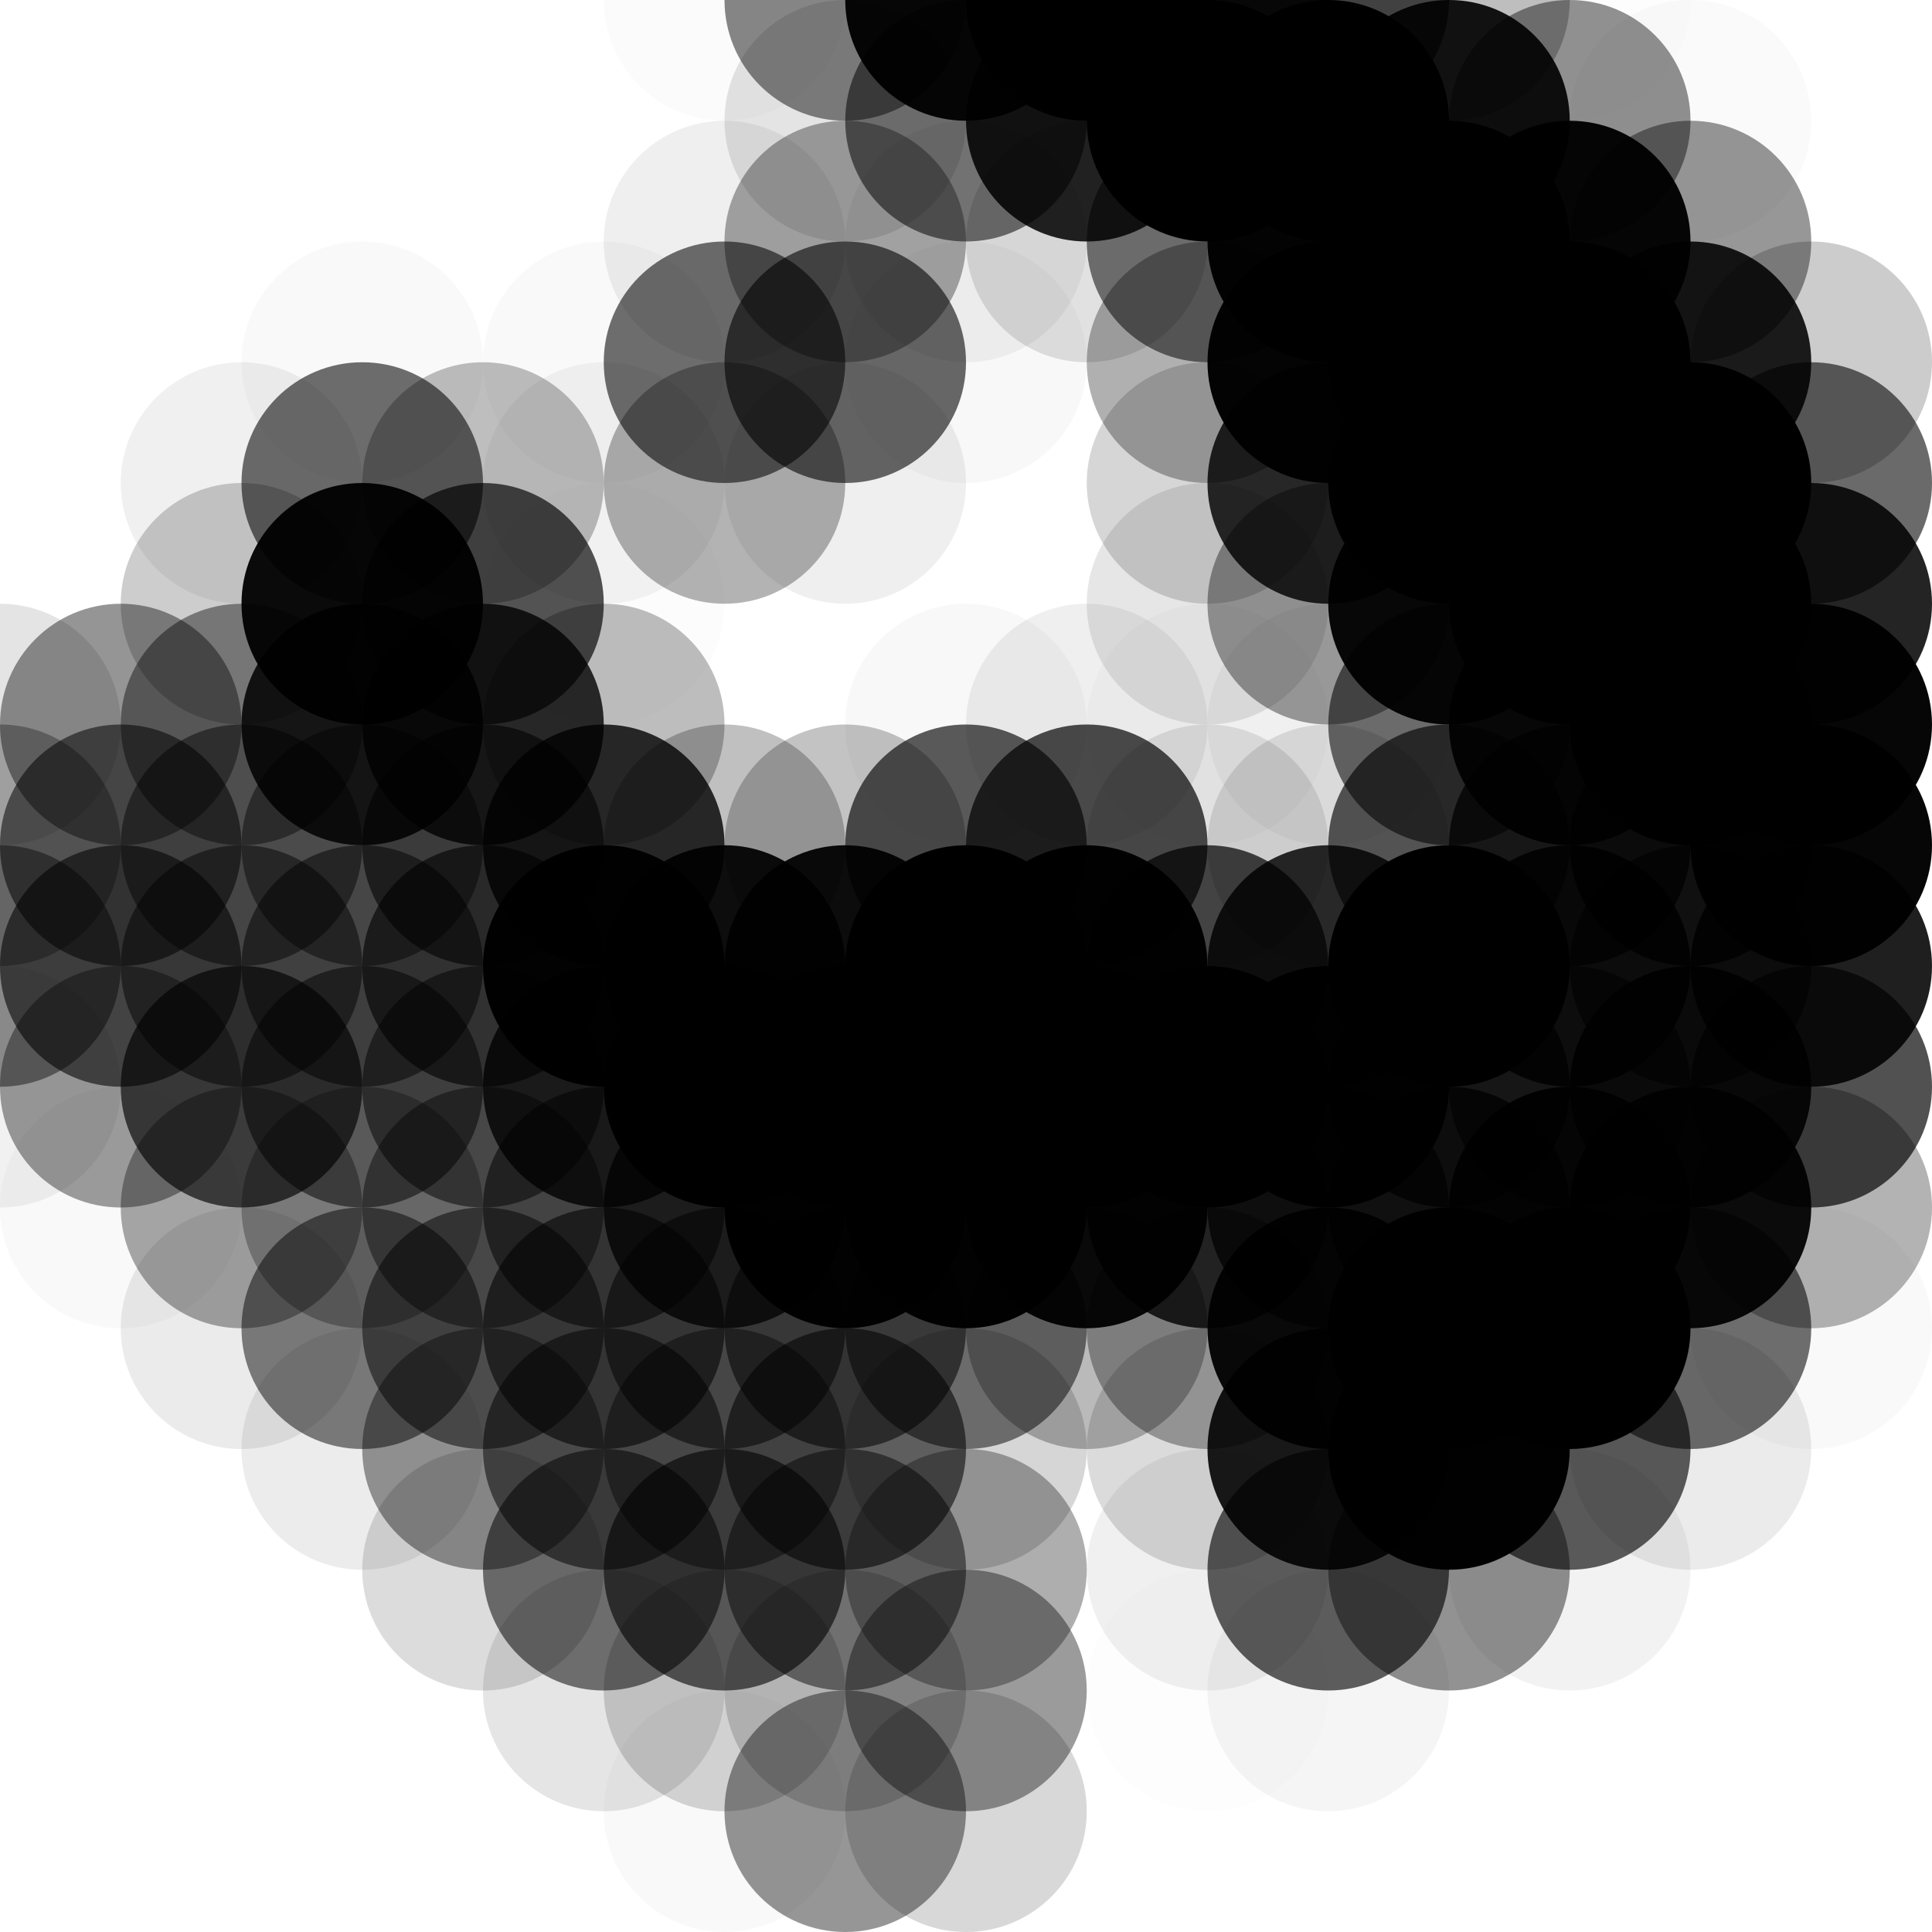 <?xml version="1.0" standalone="no"?>
<!DOCTYPE svg PUBLIC "-//W3C//DTD SVG 20010904//EN"
  "http://www.w3.org/TR/2001/REC-SVG-20010904/DTD/svg10.dtd">
<svg width="16" height="16">
  <circle cx="0" cy="0" r="1" fill="none"/>
  <circle cx="1" cy="0" r="1" fill="none"/>
  <circle cx="2" cy="0" r="1" fill="none"/>
  <circle cx="3" cy="0" r="1" fill="none"/>
  <circle cx="4" cy="0" r="1" fill="none"/>
  <circle cx="5" cy="0" r="1" fill="none"/>
  <circle cx="6" cy="0" r="1" fill="srgba(0,0,0,0.017)"/>
  <circle cx="7" cy="0" r="1" fill="srgba(0,0,0,0.47)"/>
  <circle cx="8" cy="0" r="1" fill="srgba(0,0,0,0.957)"/>
  <circle cx="9" cy="0" r="1" fill="srgba(0,0,0,0.997)"/>
  <circle cx="10" cy="0" r="1" fill="srgba(0,0,0,0.914)"/>
  <circle cx="11" cy="0" r="1" fill="srgba(0,0,0,0.664)"/>
  <circle cx="12" cy="0" r="1" fill="srgba(0,0,0,0.249)"/>
  <circle cx="13" cy="0" r="1" fill="srgba(0,0,0,0.011)"/>
  <circle cx="14" cy="0" r="1" fill="none"/>
  <circle cx="15" cy="0" r="1" fill="none"/>
  <circle cx="0" cy="1" r="1" fill="none"/>
  <circle cx="1" cy="1" r="1" fill="none"/>
  <circle cx="2" cy="1" r="1" fill="none"/>
  <circle cx="3" cy="1" r="1" fill="none"/>
  <circle cx="4" cy="1" r="1" fill="none"/>
  <circle cx="5" cy="1" r="1" fill="none"/>
  <circle cx="6" cy="1" r="1" fill="none"/>
  <circle cx="7" cy="1" r="1" fill="srgba(0,0,0,0.106)"/>
  <circle cx="8" cy="1" r="1" fill="srgba(0,0,0,0.531)"/>
  <circle cx="9" cy="1" r="1" fill="srgba(0,0,0,0.853)"/>
  <circle cx="10" cy="1" r="1" fill="srgba(0,0,0,0.994)"/>
  <circle cx="11" cy="1" r="1" fill="black"/>
  <circle cx="12" cy="1" r="1" fill="srgba(0,0,0,0.907)"/>
  <circle cx="13" cy="1" r="1" fill="srgba(0,0,0,0.432)"/>
  <circle cx="14" cy="1" r="1" fill="srgba(0,0,0,0.023)"/>
  <circle cx="15" cy="1" r="1" fill="none"/>
  <circle cx="0" cy="2" r="1" fill="none"/>
  <circle cx="1" cy="2" r="1" fill="none"/>
  <circle cx="2" cy="2" r="1" fill="none"/>
  <circle cx="3" cy="2" r="1" fill="none"/>
  <circle cx="4" cy="2" r="1" fill="none"/>
  <circle cx="5" cy="2" r="1" fill="none"/>
  <circle cx="6" cy="2" r="1" fill="srgba(0,0,0,0.066)"/>
  <circle cx="7" cy="2" r="1" fill="srgba(0,0,0,0.338)"/>
  <circle cx="8" cy="2" r="1" fill="srgba(0,0,0,0.05)"/>
  <circle cx="9" cy="2" r="1" fill="srgba(0,0,0,0.118)"/>
  <circle cx="10" cy="2" r="1" fill="srgba(0,0,0,0.525)"/>
  <circle cx="11" cy="2" r="1" fill="srgba(0,0,0,0.974)"/>
  <circle cx="12" cy="2" r="1" fill="black"/>
  <circle cx="13" cy="2" r="1" fill="srgba(0,0,0,0.961)"/>
  <circle cx="14" cy="2" r="1" fill="srgba(0,0,0,0.409)"/>
  <circle cx="15" cy="2" r="1" fill="none"/>
  <circle cx="0" cy="3" r="1" fill="none"/>
  <circle cx="1" cy="3" r="1" fill="none"/>
  <circle cx="2" cy="3" r="1" fill="srgba(0,0,0,0.003)"/>
  <circle cx="3" cy="3" r="1" fill="srgba(0,0,0,0.024)"/>
  <circle cx="4" cy="3" r="1" fill="none"/>
  <circle cx="5" cy="3" r="1" fill="srgba(0,0,0,0.026)"/>
  <circle cx="6" cy="3" r="1" fill="srgba(0,0,0,0.56)"/>
  <circle cx="7" cy="3" r="1" fill="srgba(0,0,0,0.586)"/>
  <circle cx="8" cy="3" r="1" fill="srgba(0,0,0,0.031)"/>
  <circle cx="9" cy="3" r="1" fill="none"/>
  <circle cx="10" cy="3" r="1" fill="srgba(0,0,0,0.311)"/>
  <circle cx="11" cy="3" r="1" fill="srgba(0,0,0,0.974)"/>
  <circle cx="12" cy="3" r="1" fill="black"/>
  <circle cx="13" cy="3" r="1" fill="black"/>
  <circle cx="14" cy="3" r="1" fill="srgba(0,0,0,0.872)"/>
  <circle cx="15" cy="3" r="1" fill="srgba(0,0,0,0.2)"/>
  <circle cx="0" cy="4" r="1" fill="none"/>
  <circle cx="1" cy="4" r="1" fill="none"/>
  <circle cx="2" cy="4" r="1" fill="srgba(0,0,0,0.062)"/>
  <circle cx="3" cy="4" r="1" fill="srgba(0,0,0,0.565)"/>
  <circle cx="4" cy="4" r="1" fill="srgba(0,0,0,0.254)"/>
  <circle cx="5" cy="4" r="1" fill="srgba(0,0,0,0.046)"/>
  <circle cx="6" cy="4" r="1" fill="srgba(0,0,0,0.3)"/>
  <circle cx="7" cy="4" r="1" fill="srgba(0,0,0,0.063)"/>
  <circle cx="8" cy="4" r="1" fill="none"/>
  <circle cx="9" cy="4" r="1" fill="none"/>
  <circle cx="10" cy="4" r="1" fill="srgba(0,0,0,0.161)"/>
  <circle cx="11" cy="4" r="1" fill="srgba(0,0,0,0.813)"/>
  <circle cx="12" cy="4" r="1" fill="black"/>
  <circle cx="13" cy="4" r="1" fill="black"/>
  <circle cx="14" cy="4" r="1" fill="black"/>
  <circle cx="15" cy="4" r="1" fill="srgba(0,0,0,0.583)"/>
  <circle cx="0" cy="5" r="1" fill="srgba(0,0,0,0)"/>
  <circle cx="1" cy="5" r="1" fill="none"/>
  <circle cx="2" cy="5" r="1" fill="srgba(0,0,0,0.199)"/>
  <circle cx="3" cy="5" r="1" fill="srgba(0,0,0,0.948)"/>
  <circle cx="4" cy="5" r="1" fill="srgba(0,0,0,0.669)"/>
  <circle cx="5" cy="5" r="1" fill="srgba(0,0,0,0.013)"/>
  <circle cx="6" cy="5" r="1" fill="none"/>
  <circle cx="7" cy="5" r="1" fill="none"/>
  <circle cx="8" cy="5" r="1" fill="none"/>
  <circle cx="9" cy="5" r="1" fill="none"/>
  <circle cx="10" cy="5" r="1" fill="srgba(0,0,0,0.101)"/>
  <circle cx="11" cy="5" r="1" fill="srgba(0,0,0,0.38)"/>
  <circle cx="12" cy="5" r="1" fill="srgba(0,0,0,0.956)"/>
  <circle cx="13" cy="5" r="1" fill="black"/>
  <circle cx="14" cy="5" r="1" fill="black"/>
  <circle cx="15" cy="5" r="1" fill="srgba(0,0,0,0.858)"/>
  <circle cx="0" cy="6" r="1" fill="srgba(0,0,0,0.108)"/>
  <circle cx="1" cy="6" r="1" fill="srgba(0,0,0,0.415)"/>
  <circle cx="2" cy="6" r="1" fill="srgba(0,0,0,0.423)"/>
  <circle cx="3" cy="6" r="1" fill="srgba(0,0,0,0.853)"/>
  <circle cx="4" cy="6" r="1" fill="srgba(0,0,0,0.795)"/>
  <circle cx="5" cy="6" r="1" fill="srgba(0,0,0,0.258)"/>
  <circle cx="6" cy="6" r="1" fill="none"/>
  <circle cx="7" cy="6" r="1" fill="none"/>
  <circle cx="8" cy="6" r="1" fill="srgba(0,0,0,0.031)"/>
  <circle cx="9" cy="6" r="1" fill="srgba(0,0,0,0.065)"/>
  <circle cx="10" cy="6" r="1" fill="srgba(0,0,0,0.021)"/>
  <circle cx="11" cy="6" r="1" fill="srgba(0,0,0,0.042)"/>
  <circle cx="12" cy="6" r="1" fill="srgba(0,0,0,0.564)"/>
  <circle cx="13" cy="6" r="1" fill="srgba(0,0,0,0.94)"/>
  <circle cx="14" cy="6" r="1" fill="black"/>
  <circle cx="15" cy="6" r="1" fill="srgba(0,0,0,0.975)"/>
  <circle cx="0" cy="7" r="1" fill="srgba(0,0,0,0.304)"/>
  <circle cx="1" cy="7" r="1" fill="srgba(0,0,0,0.538)"/>
  <circle cx="2" cy="7" r="1" fill="srgba(0,0,0,0.467)"/>
  <circle cx="3" cy="7" r="1" fill="srgba(0,0,0,0.447)"/>
  <circle cx="4" cy="7" r="1" fill="srgba(0,0,0,0.583)"/>
  <circle cx="5" cy="7" r="1" fill="srgba(0,0,0,0.798)"/>
  <circle cx="6" cy="7" r="1" fill="srgba(0,0,0,0.249)"/>
  <circle cx="7" cy="7" r="1" fill="srgba(0,0,0,0.236)"/>
  <circle cx="8" cy="7" r="1" fill="srgba(0,0,0,0.64)"/>
  <circle cx="9" cy="7" r="1" fill="srgba(0,0,0,0.694)"/>
  <circle cx="10" cy="7" r="1" fill="srgba(0,0,0,0.1)"/>
  <circle cx="11" cy="7" r="1" fill="srgba(0,0,0,0.113)"/>
  <circle cx="12" cy="7" r="1" fill="srgba(0,0,0,0.634)"/>
  <circle cx="13" cy="7" r="1" fill="srgba(0,0,0,0.752)"/>
  <circle cx="14" cy="7" r="1" fill="srgba(0,0,0,0.827)"/>
  <circle cx="15" cy="7" r="1" fill="srgba(0,0,0,0.976)"/>
  <circle cx="0" cy="8" r="1" fill="srgba(0,0,0,0.431)"/>
  <circle cx="1" cy="8" r="1" fill="srgba(0,0,0,0.575)"/>
  <circle cx="2" cy="8" r="1" fill="srgba(0,0,0,0.493)"/>
  <circle cx="3" cy="8" r="1" fill="srgba(0,0,0,0.502)"/>
  <circle cx="4" cy="8" r="1" fill="srgba(0,0,0,0.614)"/>
  <circle cx="5" cy="8" r="1" fill="srgba(0,0,0,0.984)"/>
  <circle cx="6" cy="8" r="1" fill="srgba(0,0,0,0.933)"/>
  <circle cx="7" cy="8" r="1" fill="srgba(0,0,0,0.937)"/>
  <circle cx="8" cy="8" r="1" fill="black"/>
  <circle cx="9" cy="8" r="1" fill="srgba(0,0,0,0.99)"/>
  <circle cx="10" cy="8" r="1" fill="srgba(0,0,0,0.71)"/>
  <circle cx="11" cy="8" r="1" fill="srgba(0,0,0,0.821)"/>
  <circle cx="12" cy="8" r="1" fill="srgba(0,0,0,0.995)"/>
  <circle cx="13" cy="8" r="1" fill="srgba(0,0,0,0.868)"/>
  <circle cx="14" cy="8" r="1" fill="srgba(0,0,0,0.627)"/>
  <circle cx="15" cy="8" r="1" fill="srgba(0,0,0,0.877)"/>
  <circle cx="0" cy="9" r="1" fill="srgba(0,0,0,0.055)"/>
  <circle cx="1" cy="9" r="1" fill="srgba(0,0,0,0.379)"/>
  <circle cx="2" cy="9" r="1" fill="srgba(0,0,0,0.65)"/>
  <circle cx="3" cy="9" r="1" fill="srgba(0,0,0,0.512)"/>
  <circle cx="4" cy="9" r="1" fill="srgba(0,0,0,0.502)"/>
  <circle cx="5" cy="9" r="1" fill="srgba(0,0,0,0.791)"/>
  <circle cx="6" cy="9" r="1" fill="black"/>
  <circle cx="7" cy="9" r="1" fill="black"/>
  <circle cx="8" cy="9" r="1" fill="black"/>
  <circle cx="9" cy="9" r="1" fill="black"/>
  <circle cx="10" cy="9" r="1" fill="black"/>
  <circle cx="11" cy="9" r="1" fill="srgba(0,0,0,0.983)"/>
  <circle cx="12" cy="9" r="1" fill="srgba(0,0,0,0.767)"/>
  <circle cx="13" cy="9" r="1" fill="srgba(0,0,0,0.62)"/>
  <circle cx="14" cy="9" r="1" fill="srgba(0,0,0,0.895)"/>
  <circle cx="15" cy="9" r="1" fill="srgba(0,0,0,0.68)"/>
  <circle cx="0" cy="10" r="1" fill="none"/>
  <circle cx="1" cy="10" r="1" fill="srgba(0,0,0,0.025)"/>
  <circle cx="2" cy="10" r="1" fill="srgba(0,0,0,0.34)"/>
  <circle cx="3" cy="10" r="1" fill="srgba(0,0,0,0.283)"/>
  <circle cx="4" cy="10" r="1" fill="srgba(0,0,0,0.439)"/>
  <circle cx="5" cy="10" r="1" fill="srgba(0,0,0,0.528)"/>
  <circle cx="6" cy="10" r="1" fill="srgba(0,0,0,0.768)"/>
  <circle cx="7" cy="10" r="1" fill="srgba(0,0,0,0.977)"/>
  <circle cx="8" cy="10" r="1" fill="srgba(0,0,0,0.979)"/>
  <circle cx="9" cy="10" r="1" fill="srgba(0,0,0,0.953)"/>
  <circle cx="10" cy="10" r="1" fill="srgba(0,0,0,0.801)"/>
  <circle cx="11" cy="10" r="1" fill="srgba(0,0,0,0.719)"/>
  <circle cx="12" cy="10" r="1" fill="srgba(0,0,0,0.779)"/>
  <circle cx="13" cy="10" r="1" fill="srgba(0,0,0,0.948)"/>
  <circle cx="14" cy="10" r="1" fill="srgba(0,0,0,0.936)"/>
  <circle cx="15" cy="10" r="1" fill="srgba(0,0,0,0.299)"/>
  <circle cx="0" cy="11" r="1" fill="none"/>
  <circle cx="1" cy="11" r="1" fill="none"/>
  <circle cx="2" cy="11" r="1" fill="srgba(0,0,0,0.08)"/>
  <circle cx="3" cy="11" r="1" fill="srgba(0,0,0,0.49)"/>
  <circle cx="4" cy="11" r="1" fill="srgba(0,0,0,0.504)"/>
  <circle cx="5" cy="11" r="1" fill="srgba(0,0,0,0.572)"/>
  <circle cx="6" cy="11" r="1" fill="srgba(0,0,0,0.524)"/>
  <circle cx="7" cy="11" r="1" fill="srgba(0,0,0,0.55)"/>
  <circle cx="8" cy="11" r="1" fill="srgba(0,0,0,0.503)"/>
  <circle cx="9" cy="11" r="1" fill="srgba(0,0,0,0.273)"/>
  <circle cx="10" cy="11" r="1" fill="srgba(0,0,0,0.33)"/>
  <circle cx="11" cy="11" r="1" fill="srgba(0,0,0,0.942)"/>
  <circle cx="12" cy="11" r="1" fill="black"/>
  <circle cx="13" cy="11" r="1" fill="srgba(0,0,0,0.998)"/>
  <circle cx="14" cy="11" r="1" fill="srgba(0,0,0,0.562)"/>
  <circle cx="15" cy="11" r="1" fill="srgba(0,0,0,0.024)"/>
  <circle cx="0" cy="12" r="1" fill="none"/>
  <circle cx="1" cy="12" r="1" fill="none"/>
  <circle cx="2" cy="12" r="1" fill="none"/>
  <circle cx="3" cy="12" r="1" fill="srgba(0,0,0,0.075)"/>
  <circle cx="4" cy="12" r="1" fill="srgba(0,0,0,0.398)"/>
  <circle cx="5" cy="12" r="1" fill="srgba(0,0,0,0.526)"/>
  <circle cx="6" cy="12" r="1" fill="srgba(0,0,0,0.423)"/>
  <circle cx="7" cy="12" r="1" fill="srgba(0,0,0,0.56)"/>
  <circle cx="8" cy="12" r="1" fill="srgba(0,0,0,0.163)"/>
  <circle cx="9" cy="12" r="1" fill="none"/>
  <circle cx="10" cy="12" r="1" fill="srgba(0,0,0,0.141)"/>
  <circle cx="11" cy="12" r="1" fill="srgba(0,0,0,0.89)"/>
  <circle cx="12" cy="12" r="1" fill="srgba(0,0,0,0.99)"/>
  <circle cx="13" cy="12" r="1" fill="srgba(0,0,0,0.629)"/>
  <circle cx="14" cy="12" r="1" fill="srgba(0,0,0,0.079)"/>
  <circle cx="15" cy="12" r="1" fill="none"/>
  <circle cx="0" cy="13" r="1" fill="none"/>
  <circle cx="1" cy="13" r="1" fill="none"/>
  <circle cx="2" cy="13" r="1" fill="none"/>
  <circle cx="3" cy="13" r="1" fill="none"/>
  <circle cx="4" cy="13" r="1" fill="srgba(0,0,0,0.139)"/>
  <circle cx="5" cy="13" r="1" fill="srgba(0,0,0,0.524)"/>
  <circle cx="6" cy="13" r="1" fill="srgba(0,0,0,0.598)"/>
  <circle cx="7" cy="13" r="1" fill="srgba(0,0,0,0.474)"/>
  <circle cx="8" cy="13" r="1" fill="srgba(0,0,0,0.317)"/>
  <circle cx="9" cy="13" r="1" fill="none"/>
  <circle cx="10" cy="13" r="1" fill="srgba(0,0,0,0.062)"/>
  <circle cx="11" cy="13" r="1" fill="srgba(0,0,0,0.622)"/>
  <circle cx="12" cy="13" r="1" fill="srgba(0,0,0,0.427)"/>
  <circle cx="13" cy="13" r="1" fill="srgba(0,0,0,0.054)"/>
  <circle cx="14" cy="13" r="1" fill="none"/>
  <circle cx="15" cy="13" r="1" fill="none"/>
  <circle cx="0" cy="14" r="1" fill="none"/>
  <circle cx="1" cy="14" r="1" fill="none"/>
  <circle cx="2" cy="14" r="1" fill="none"/>
  <circle cx="3" cy="14" r="1" fill="none"/>
  <circle cx="4" cy="14" r="1" fill="none"/>
  <circle cx="5" cy="14" r="1" fill="srgba(0,0,0,0.102)"/>
  <circle cx="6" cy="14" r="1" fill="srgba(0,0,0,0.163)"/>
  <circle cx="7" cy="14" r="1" fill="srgba(0,0,0,0.167)"/>
  <circle cx="8" cy="14" r="1" fill="srgba(0,0,0,0.393)"/>
  <circle cx="9" cy="14" r="1" fill="none"/>
  <circle cx="10" cy="14" r="1" fill="srgba(0,0,0,0.008)"/>
  <circle cx="11" cy="14" r="1" fill="srgba(0,0,0,0.042)"/>
  <circle cx="12" cy="14" r="1" fill="srgba(0,0,0,0.003)"/>
  <circle cx="13" cy="14" r="1" fill="none"/>
  <circle cx="14" cy="14" r="1" fill="none"/>
  <circle cx="15" cy="14" r="1" fill="none"/>
  <circle cx="0" cy="15" r="1" fill="none"/>
  <circle cx="1" cy="15" r="1" fill="none"/>
  <circle cx="2" cy="15" r="1" fill="none"/>
  <circle cx="3" cy="15" r="1" fill="none"/>
  <circle cx="4" cy="15" r="1" fill="none"/>
  <circle cx="5" cy="15" r="1" fill="none"/>
  <circle cx="6" cy="15" r="1" fill="srgba(0,0,0,0.024)"/>
  <circle cx="7" cy="15" r="1" fill="srgba(0,0,0,0.411)"/>
  <circle cx="8" cy="15" r="1" fill="srgba(0,0,0,0.153)"/>
  <circle cx="9" cy="15" r="1" fill="none"/>
  <circle cx="10" cy="15" r="1" fill="none"/>
  <circle cx="11" cy="15" r="1" fill="none"/>
  <circle cx="12" cy="15" r="1" fill="none"/>
  <circle cx="13" cy="15" r="1" fill="none"/>
  <circle cx="14" cy="15" r="1" fill="none"/>
  <circle cx="15" cy="15" r="1" fill="none"/>
</svg>
